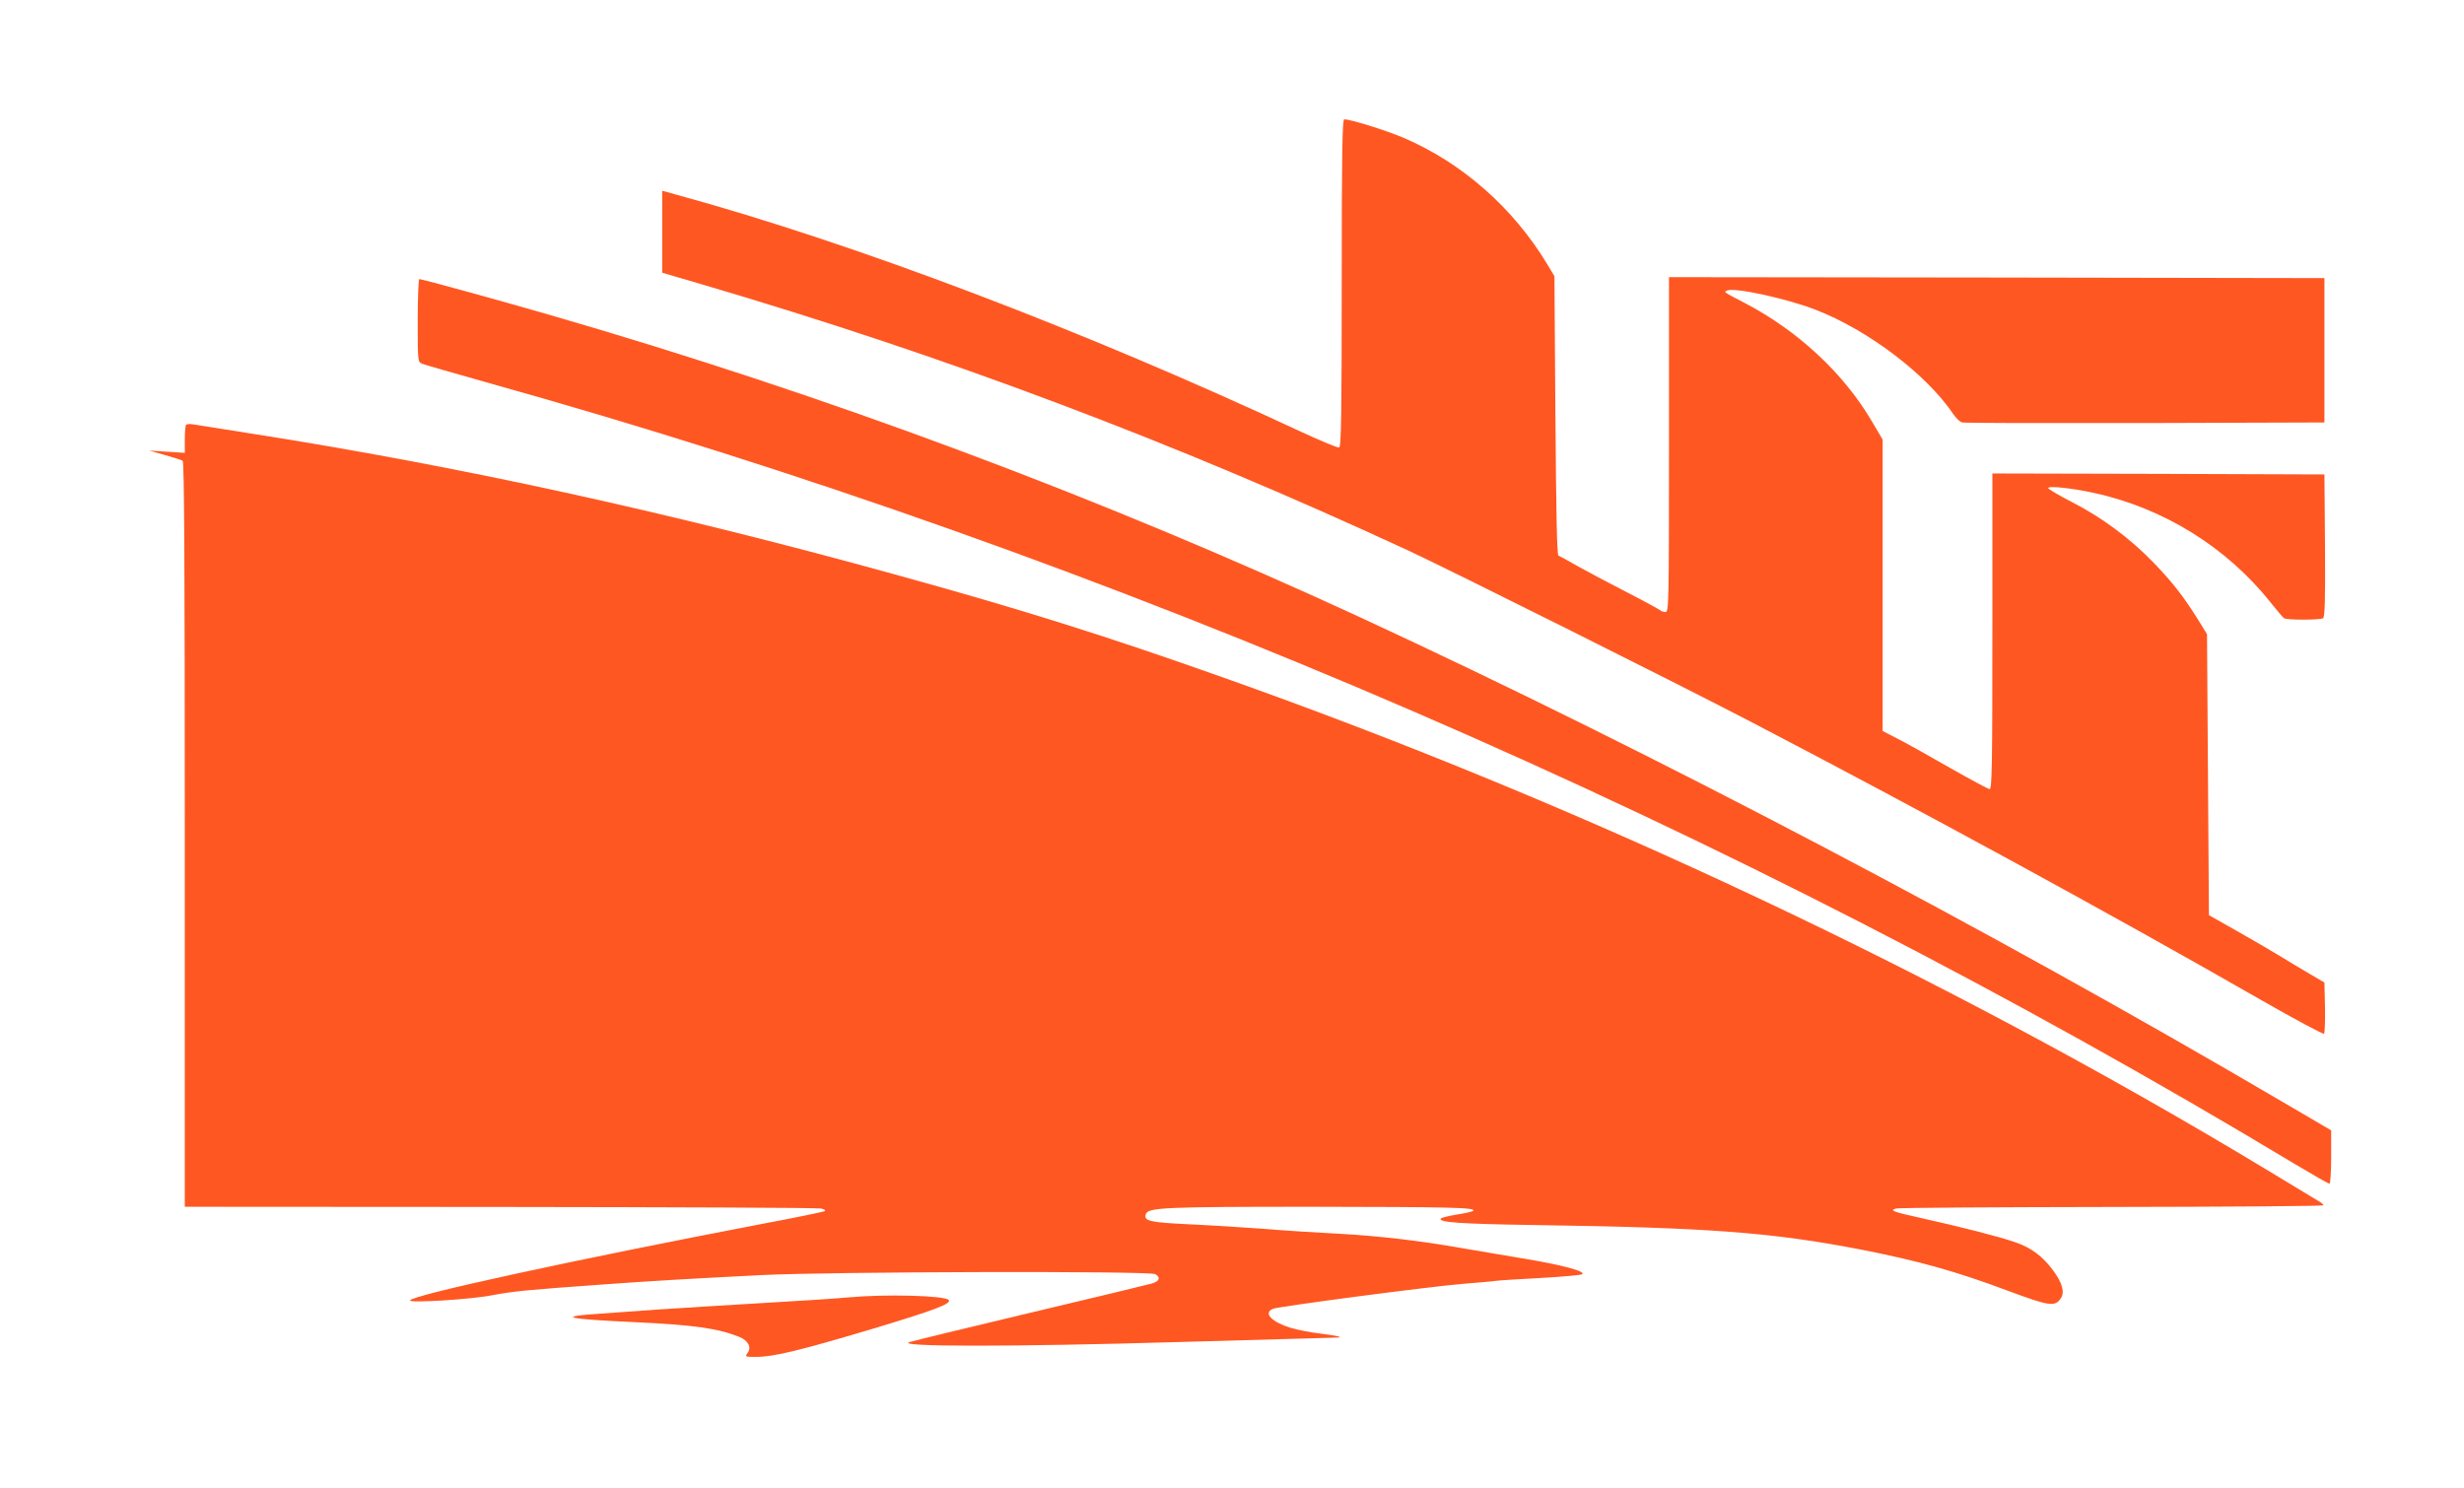 <?xml version="1.0" standalone="no"?>
<!DOCTYPE svg PUBLIC "-//W3C//DTD SVG 20010904//EN"
 "http://www.w3.org/TR/2001/REC-SVG-20010904/DTD/svg10.dtd">
<svg version="1.0" xmlns="http://www.w3.org/2000/svg"
 width="1280pt" height="773pt" viewBox="0 0 1280 773"
 preserveAspectRatio="xMidYMid meet">
<g transform="translate(0,773) scale(0.1,-0.1)"
fill="#ff5722" stroke="none">
<path d="M6970 6260 c0 -675 -3 -852 -13 -855 -7 -3 -95 34 -197 81 -1131 528
-2319 979 -3248 1233 l-72 20 0 -213 0 -213 198 -58 c1273 -374 2455 -819
3677 -1385 229 -107 1374 -679 1780 -890 896 -467 1868 -997 2655 -1448 173
-99 319 -177 323 -173 4 4 6 66 5 137 l-3 129 -75 44 c-41 24 -111 66 -155 93
-44 27 -145 86 -225 131 l-145 82 -5 730 -5 730 -43 70 c-78 125 -135 198
-232 299 -124 129 -273 239 -426 317 -68 35 -124 68 -124 73 0 13 123 0 237
-25 361 -78 690 -282 918 -569 33 -41 64 -78 70 -82 14 -10 187 -10 203 0 9 7
12 89 10 378 l-3 369 -862 3 -863 2 0 -820 c0 -683 -2 -820 -14 -820 -7 0 -98
49 -202 108 -104 60 -226 128 -271 151 l-83 43 0 757 0 757 -59 100 c-147 248
-384 467 -656 609 -115 60 -110 57 -94 65 34 19 307 -40 460 -99 274 -106 578
-337 717 -544 14 -20 34 -40 46 -42 12 -3 440 -4 951 -3 l930 3 0 375 0 375
-1702 3 -1703 2 0 -870 c0 -831 -1 -870 -18 -870 -10 0 -22 4 -27 9 -6 5 -86
49 -180 97 -93 48 -208 109 -254 135 -46 27 -89 50 -95 52 -8 3 -12 214 -16
728 l-5 724 -39 65 c-177 292 -442 525 -747 655 -93 39 -272 95 -306 95 -10 0
-13 -177 -13 -850z"/>
<path d="M2170 6065 c0 -214 0 -215 23 -225 12 -5 162 -48 332 -96 3242 -905
6473 -2302 9398 -4063 93 -55 172 -101 178 -101 5 0 9 58 9 138 l0 139 -251
147 c-1537 903 -3283 1820 -4794 2519 -1360 628 -2770 1154 -4210 1571 -270
78 -663 186 -677 186 -4 0 -8 -97 -8 -215z"/>
<path d="M967 5523 c-4 -3 -7 -38 -7 -76 l0 -70 -92 6 -93 6 81 -23 c45 -13
87 -26 93 -30 8 -5 11 -525 11 -1942 l0 -1934 1638 -1 c900 -1 1651 -4 1667
-8 17 -4 25 -9 19 -14 -6 -3 -153 -34 -325 -66 -977 -187 -1829 -372 -1829
-398 0 -14 320 6 425 27 111 21 183 28 560 55 259 19 466 31 840 50 354 18
2014 22 2046 5 30 -17 22 -38 -18 -49 -21 -6 -303 -74 -628 -151 -324 -77
-608 -146 -630 -153 -82 -25 537 -25 1390 0 435 12 803 23 819 23 53 0 22 9
-74 21 -52 6 -122 20 -156 30 -99 31 -143 77 -91 99 29 12 825 117 992 130 72
6 146 12 165 15 19 3 125 9 234 15 110 6 206 15 214 19 25 14 -98 48 -298 81
-102 17 -248 42 -325 55 -219 39 -438 64 -642 75 -103 5 -276 16 -383 25 -107
8 -284 19 -394 24 -205 10 -237 17 -223 54 13 33 98 37 859 37 730 -1 858 -4
841 -21 -4 -4 -42 -13 -83 -19 -41 -7 -79 -16 -84 -20 -21 -21 97 -29 489 -35
898 -13 1227 -38 1685 -126 302 -59 498 -113 772 -216 215 -80 244 -84 274
-38 21 32 7 80 -41 145 -54 73 -114 118 -197 146 -83 29 -280 79 -482 124
-154 34 -172 41 -136 51 14 4 519 7 1123 8 603 1 1097 4 1097 9 0 4 -12 14
-28 23 -15 9 -136 82 -268 162 -1673 1010 -3554 1897 -5423 2558 -602 214
-1055 356 -1701 534 -1183 327 -2270 564 -3355 734 -143 23 -274 43 -291 46
-17 3 -33 2 -37 -2z"/>
<path d="M4405 989 c-49 -5 -247 -18 -440 -29 -192 -11 -440 -27 -550 -34
-110 -8 -247 -18 -305 -22 -223 -15 -170 -27 195 -44 301 -14 425 -32 535 -76
47 -19 65 -53 44 -83 -15 -21 -14 -21 43 -21 92 0 224 32 603 145 326 98 416
132 398 151 -24 23 -328 31 -523 13z"/>
</g>
</svg>
